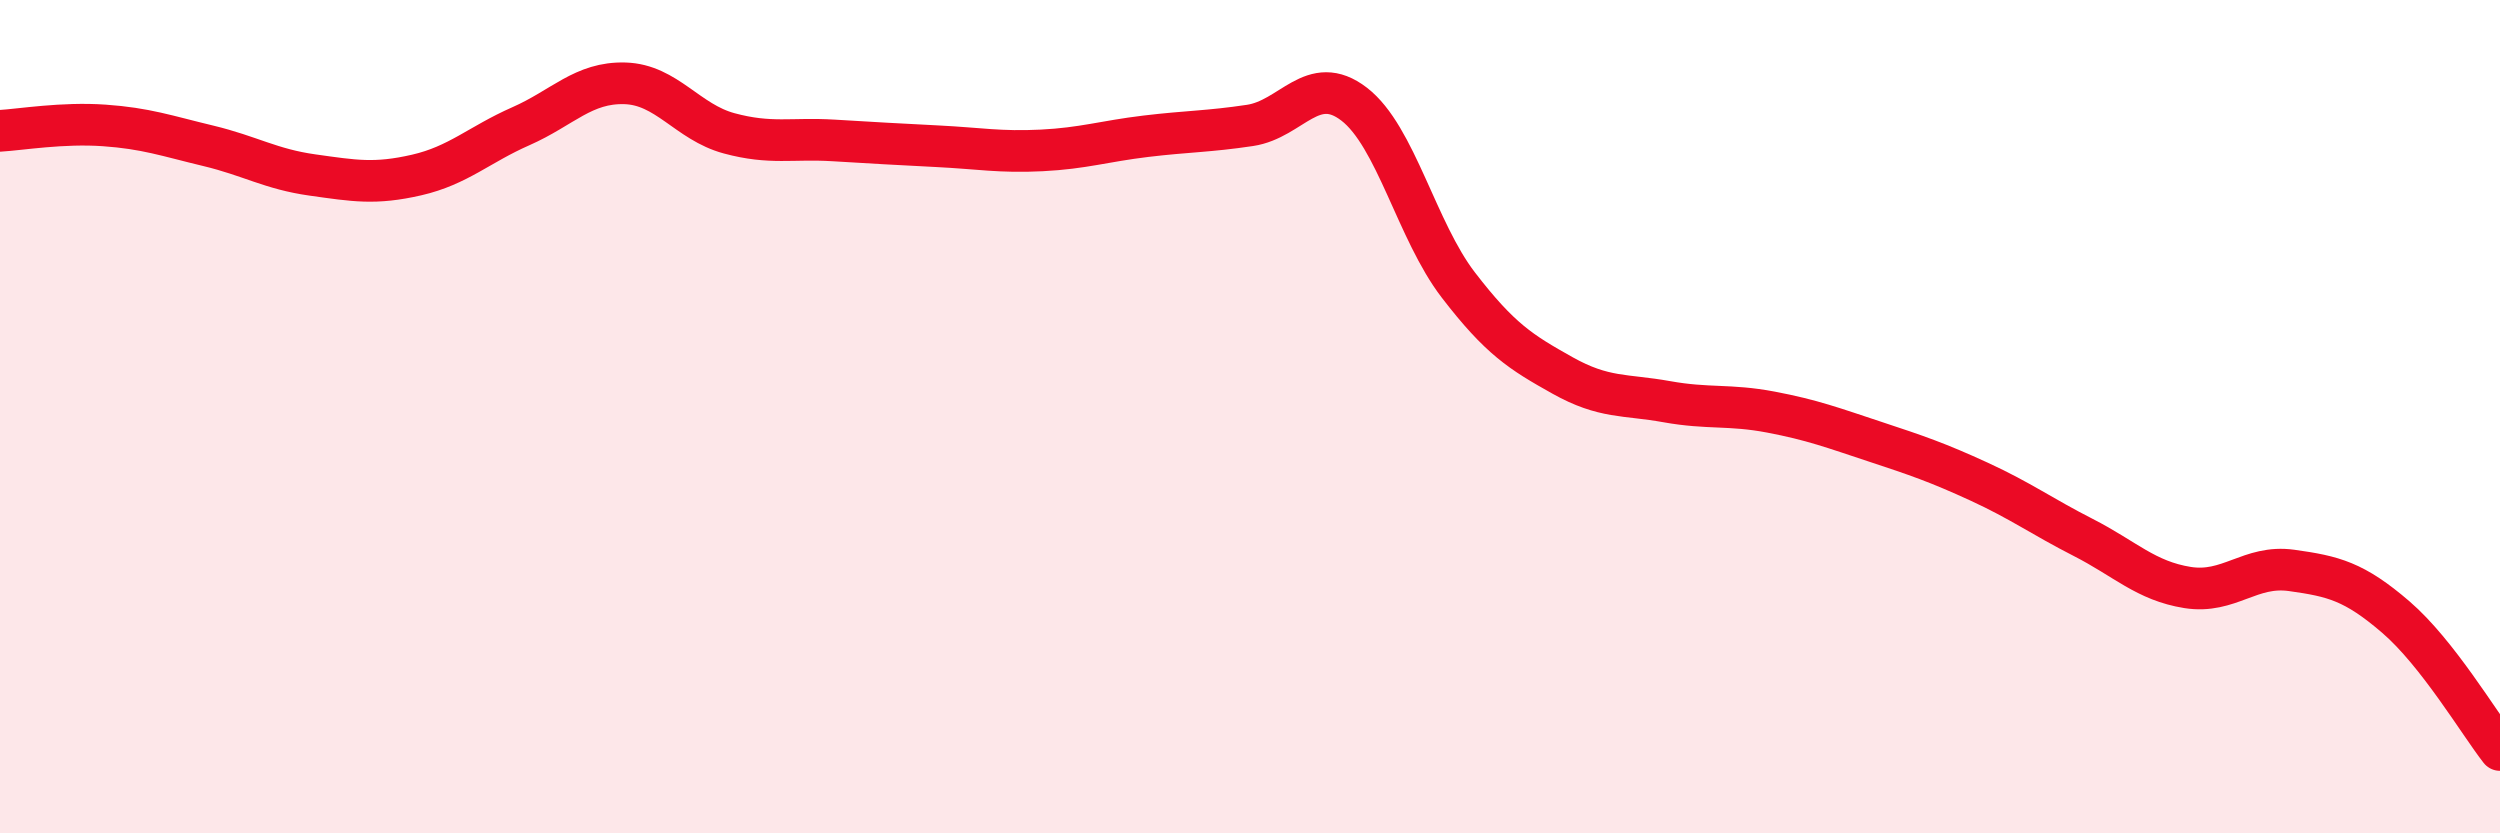 
    <svg width="60" height="20" viewBox="0 0 60 20" xmlns="http://www.w3.org/2000/svg">
      <path
        d="M 0,3.14 C 0.5,3.11 1.5,2.94 2.5,3.01 C 3.5,3.08 4,3.26 5,3.5 C 6,3.74 6.5,4.06 7.5,4.2 C 8.5,4.34 9,4.43 10,4.2 C 11,3.97 11.5,3.47 12.5,3.03 C 13.5,2.59 14,1.97 15,2 C 16,2.03 16.5,2.93 17.5,3.2 C 18.5,3.47 19,3.31 20,3.37 C 21,3.43 21.5,3.46 22.5,3.51 C 23.5,3.56 24,3.66 25,3.61 C 26,3.56 26.5,3.39 27.5,3.27 C 28.5,3.15 29,3.16 30,3.01 C 31,2.86 31.5,1.73 32.5,2.5 C 33.5,3.27 34,5.54 35,6.84 C 36,8.14 36.5,8.45 37.5,9.01 C 38.5,9.57 39,9.46 40,9.64 C 41,9.82 41.5,9.7 42.5,9.89 C 43.5,10.08 44,10.27 45,10.6 C 46,10.93 46.5,11.1 47.5,11.56 C 48.5,12.02 49,12.39 50,12.9 C 51,13.41 51.5,13.94 52.5,14.1 C 53.5,14.26 54,13.55 55,13.69 C 56,13.83 56.5,13.95 57.5,14.81 C 58.5,15.67 59.5,17.36 60,18L60 20L0 20Z"
        fill="#EB0A25"
        opacity="0.1"
        stroke-linecap="round"
        stroke-linejoin="round"
      />
      <path
        d="M 0,3.14 C 0.5,3.11 1.5,2.94 2.5,3.01 C 3.5,3.08 4,3.26 5,3.5 C 6,3.74 6.5,4.06 7.5,4.2 C 8.5,4.34 9,4.43 10,4.2 C 11,3.97 11.5,3.47 12.5,3.03 C 13.5,2.59 14,1.97 15,2 C 16,2.03 16.5,2.93 17.5,3.2 C 18.5,3.47 19,3.31 20,3.37 C 21,3.43 21.5,3.46 22.5,3.51 C 23.5,3.56 24,3.66 25,3.61 C 26,3.56 26.5,3.39 27.5,3.27 C 28.5,3.15 29,3.16 30,3.01 C 31,2.86 31.5,1.73 32.5,2.5 C 33.5,3.27 34,5.54 35,6.84 C 36,8.14 36.5,8.45 37.5,9.01 C 38.5,9.57 39,9.46 40,9.64 C 41,9.82 41.5,9.7 42.5,9.89 C 43.5,10.08 44,10.27 45,10.6 C 46,10.93 46.5,11.1 47.5,11.56 C 48.5,12.02 49,12.39 50,12.9 C 51,13.41 51.5,13.94 52.5,14.1 C 53.5,14.26 54,13.55 55,13.69 C 56,13.83 56.5,13.95 57.5,14.81 C 58.5,15.67 59.5,17.36 60,18"
        stroke="#EB0A25"
        stroke-width="1"
        fill="none"
        stroke-linecap="round"
        stroke-linejoin="round"
      />
    </svg>
  